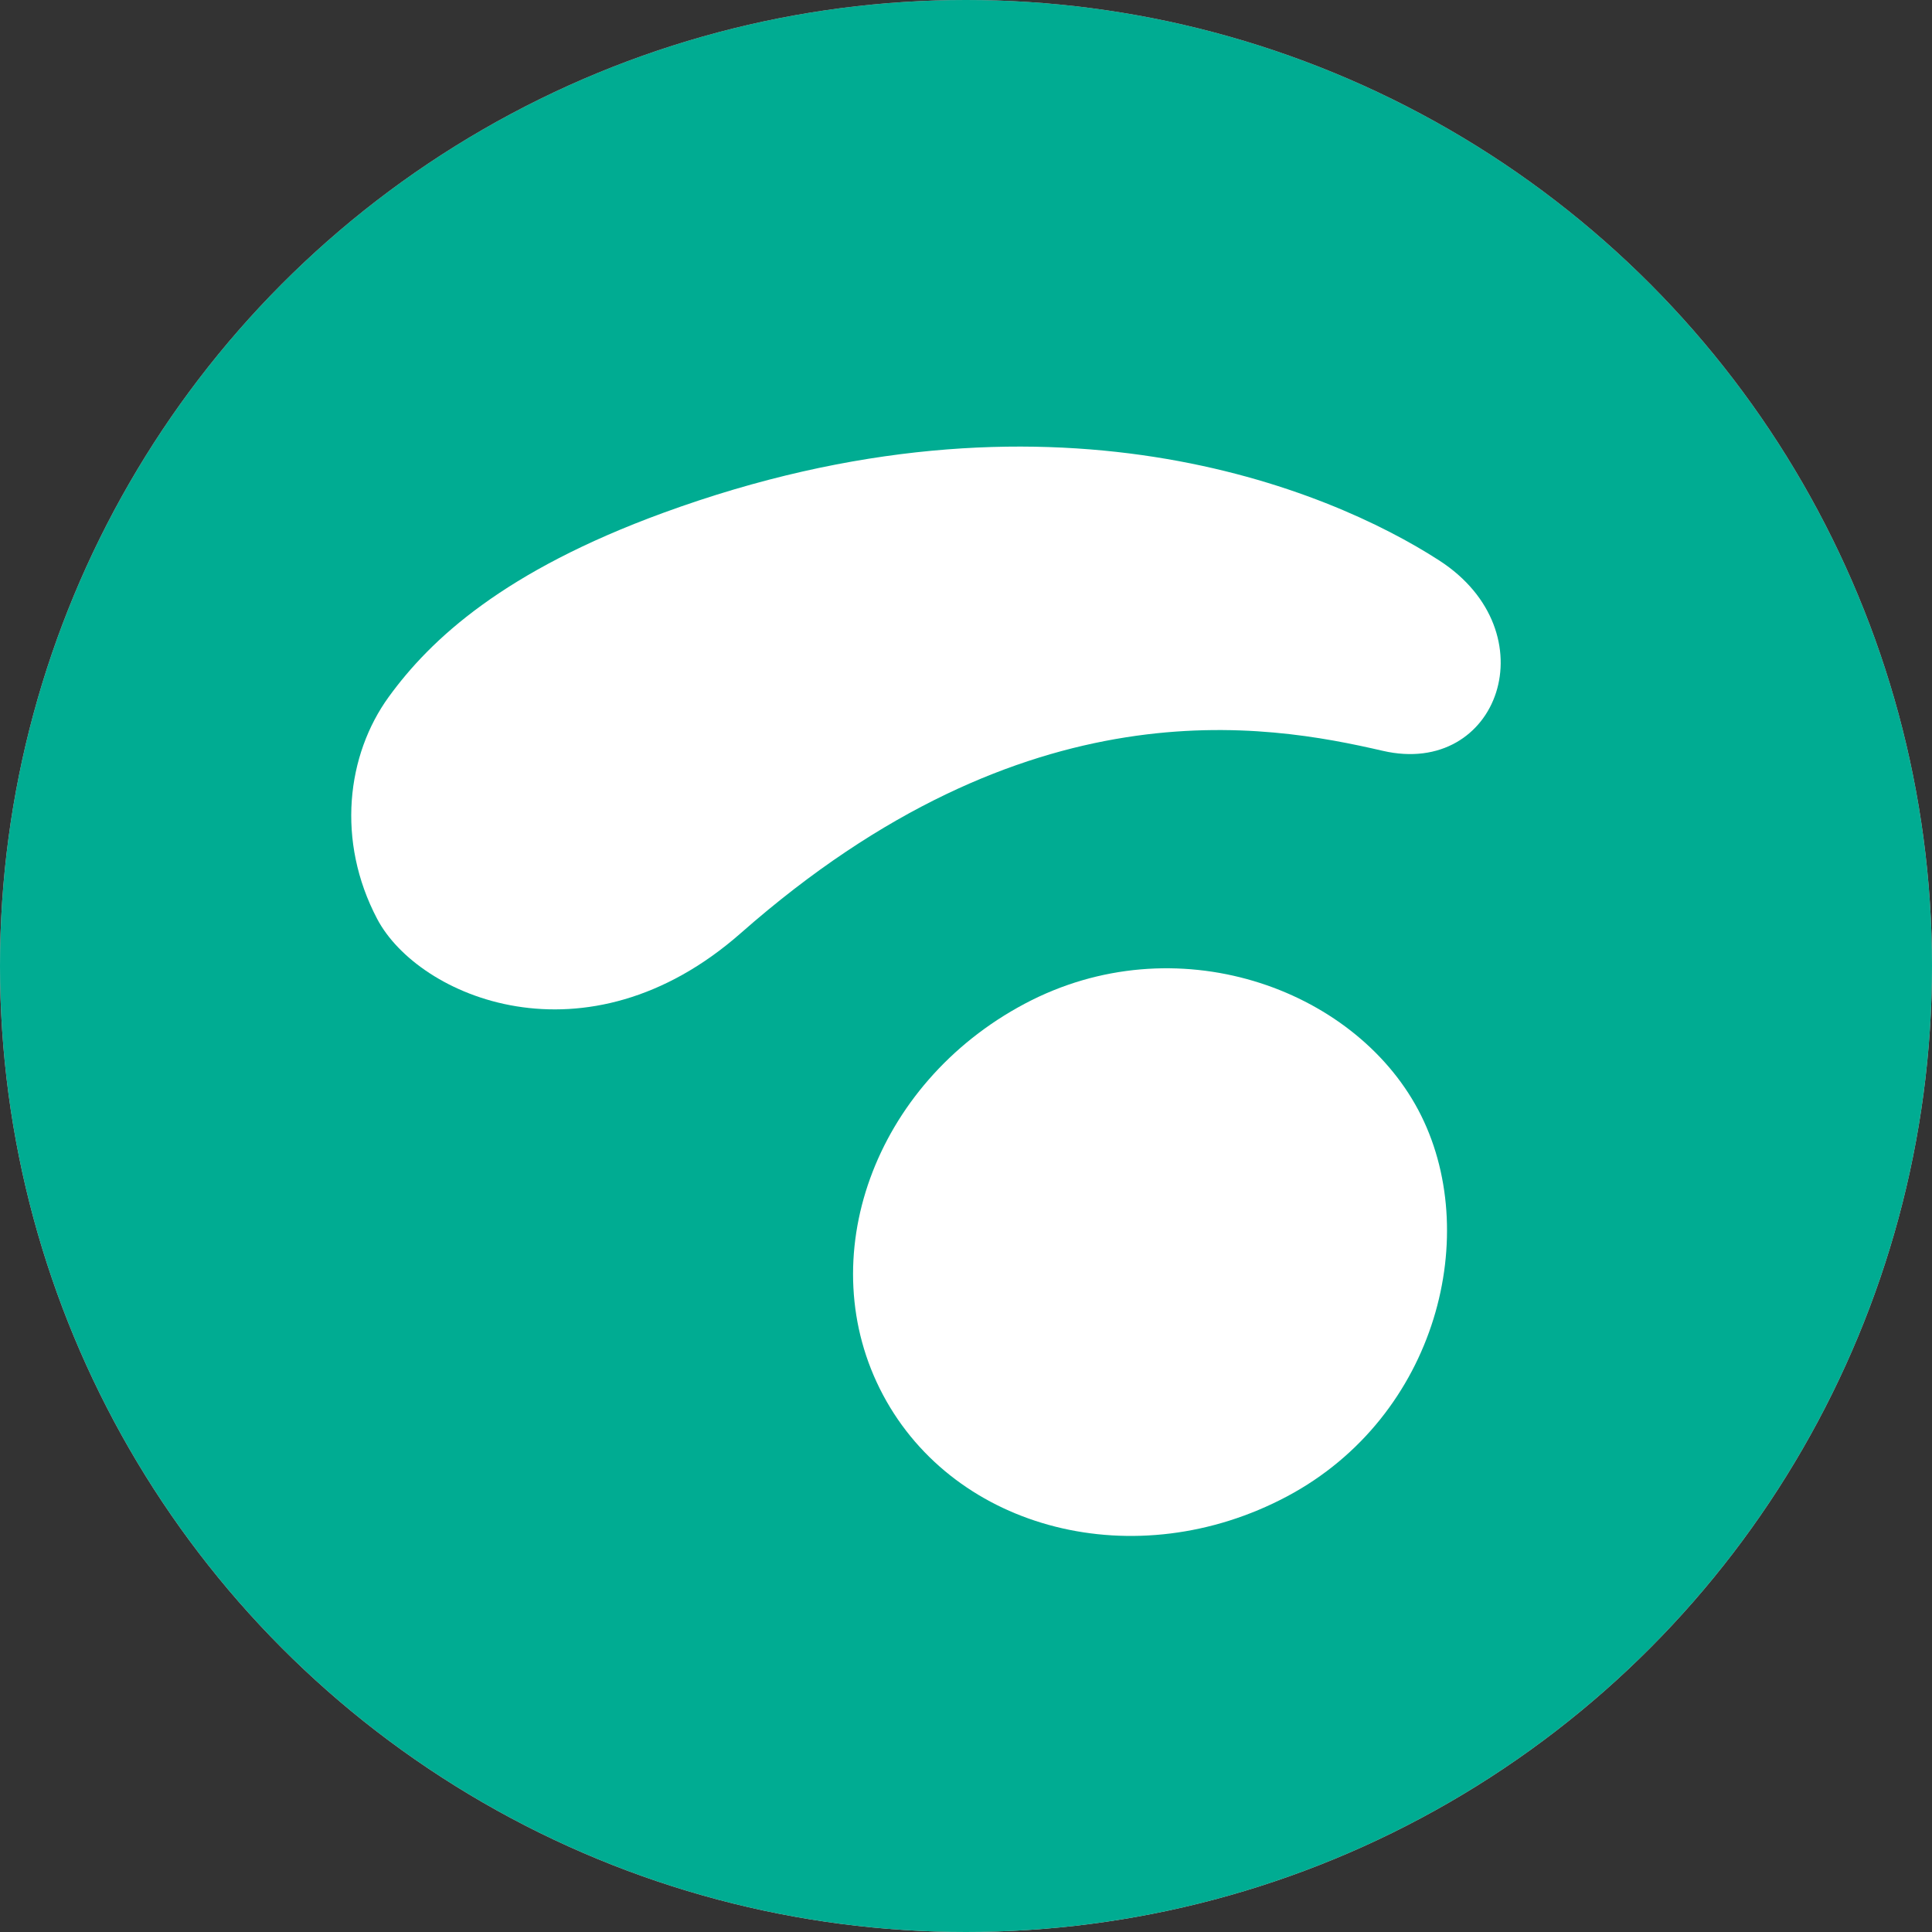 <svg width="40" height="40" viewBox="0 0 40 40" fill="none" xmlns="http://www.w3.org/2000/svg">
<rect x="0" y="0" width="40" height="40" fill="#333333" stroke="none"/>
<circle cx="20" cy="20" r="20" fill="url(#paint0_linear)"/>
<circle cx="20" cy="20" r="20" fill="#00ac92"/>
<path d="M29.363 22.979C28.015 20.447 24.332 19.125 21.214 20.782C18.095 22.438 16.782 26.064 18.282 28.881C19.782 31.698 23.525 32.639 26.644 30.983C29.762 29.326 30.71 25.511 29.363 22.979Z" fill="#00A38A"/>
<path d="M29.363 22.979C28.015 20.447 24.332 19.125 21.214 20.782C18.095 22.438 16.782 26.064 18.282 28.881C19.782 31.698 23.525 32.639 26.644 30.983C29.762 29.326 30.71 25.511 29.363 22.979Z" fill="white"/>
<path fill-rule="evenodd" clip-rule="evenodd" d="M28.629 15.545C31.033 16.1 32.09 13.086 29.798 11.604C27.506 10.122 21.716 7.698 13.729 10.619C10.434 11.824 8.918 13.23 8.048 14.429C7.178 15.628 6.958 17.411 7.81 19.027C8.663 20.643 12.138 22.135 15.339 19.318C21.268 14.098 26.226 14.99 28.629 15.545Z" fill="white"/>
<defs>
<linearGradient id="paint0_linear" x1="0" y1="0" x2="0" y2="40" gradientUnits="userSpaceOnUse">
<stop stop-color="#F396A4"/>
<stop offset="1" stop-color="#FEC1C8"/>
</linearGradient>
</defs>
</svg>

